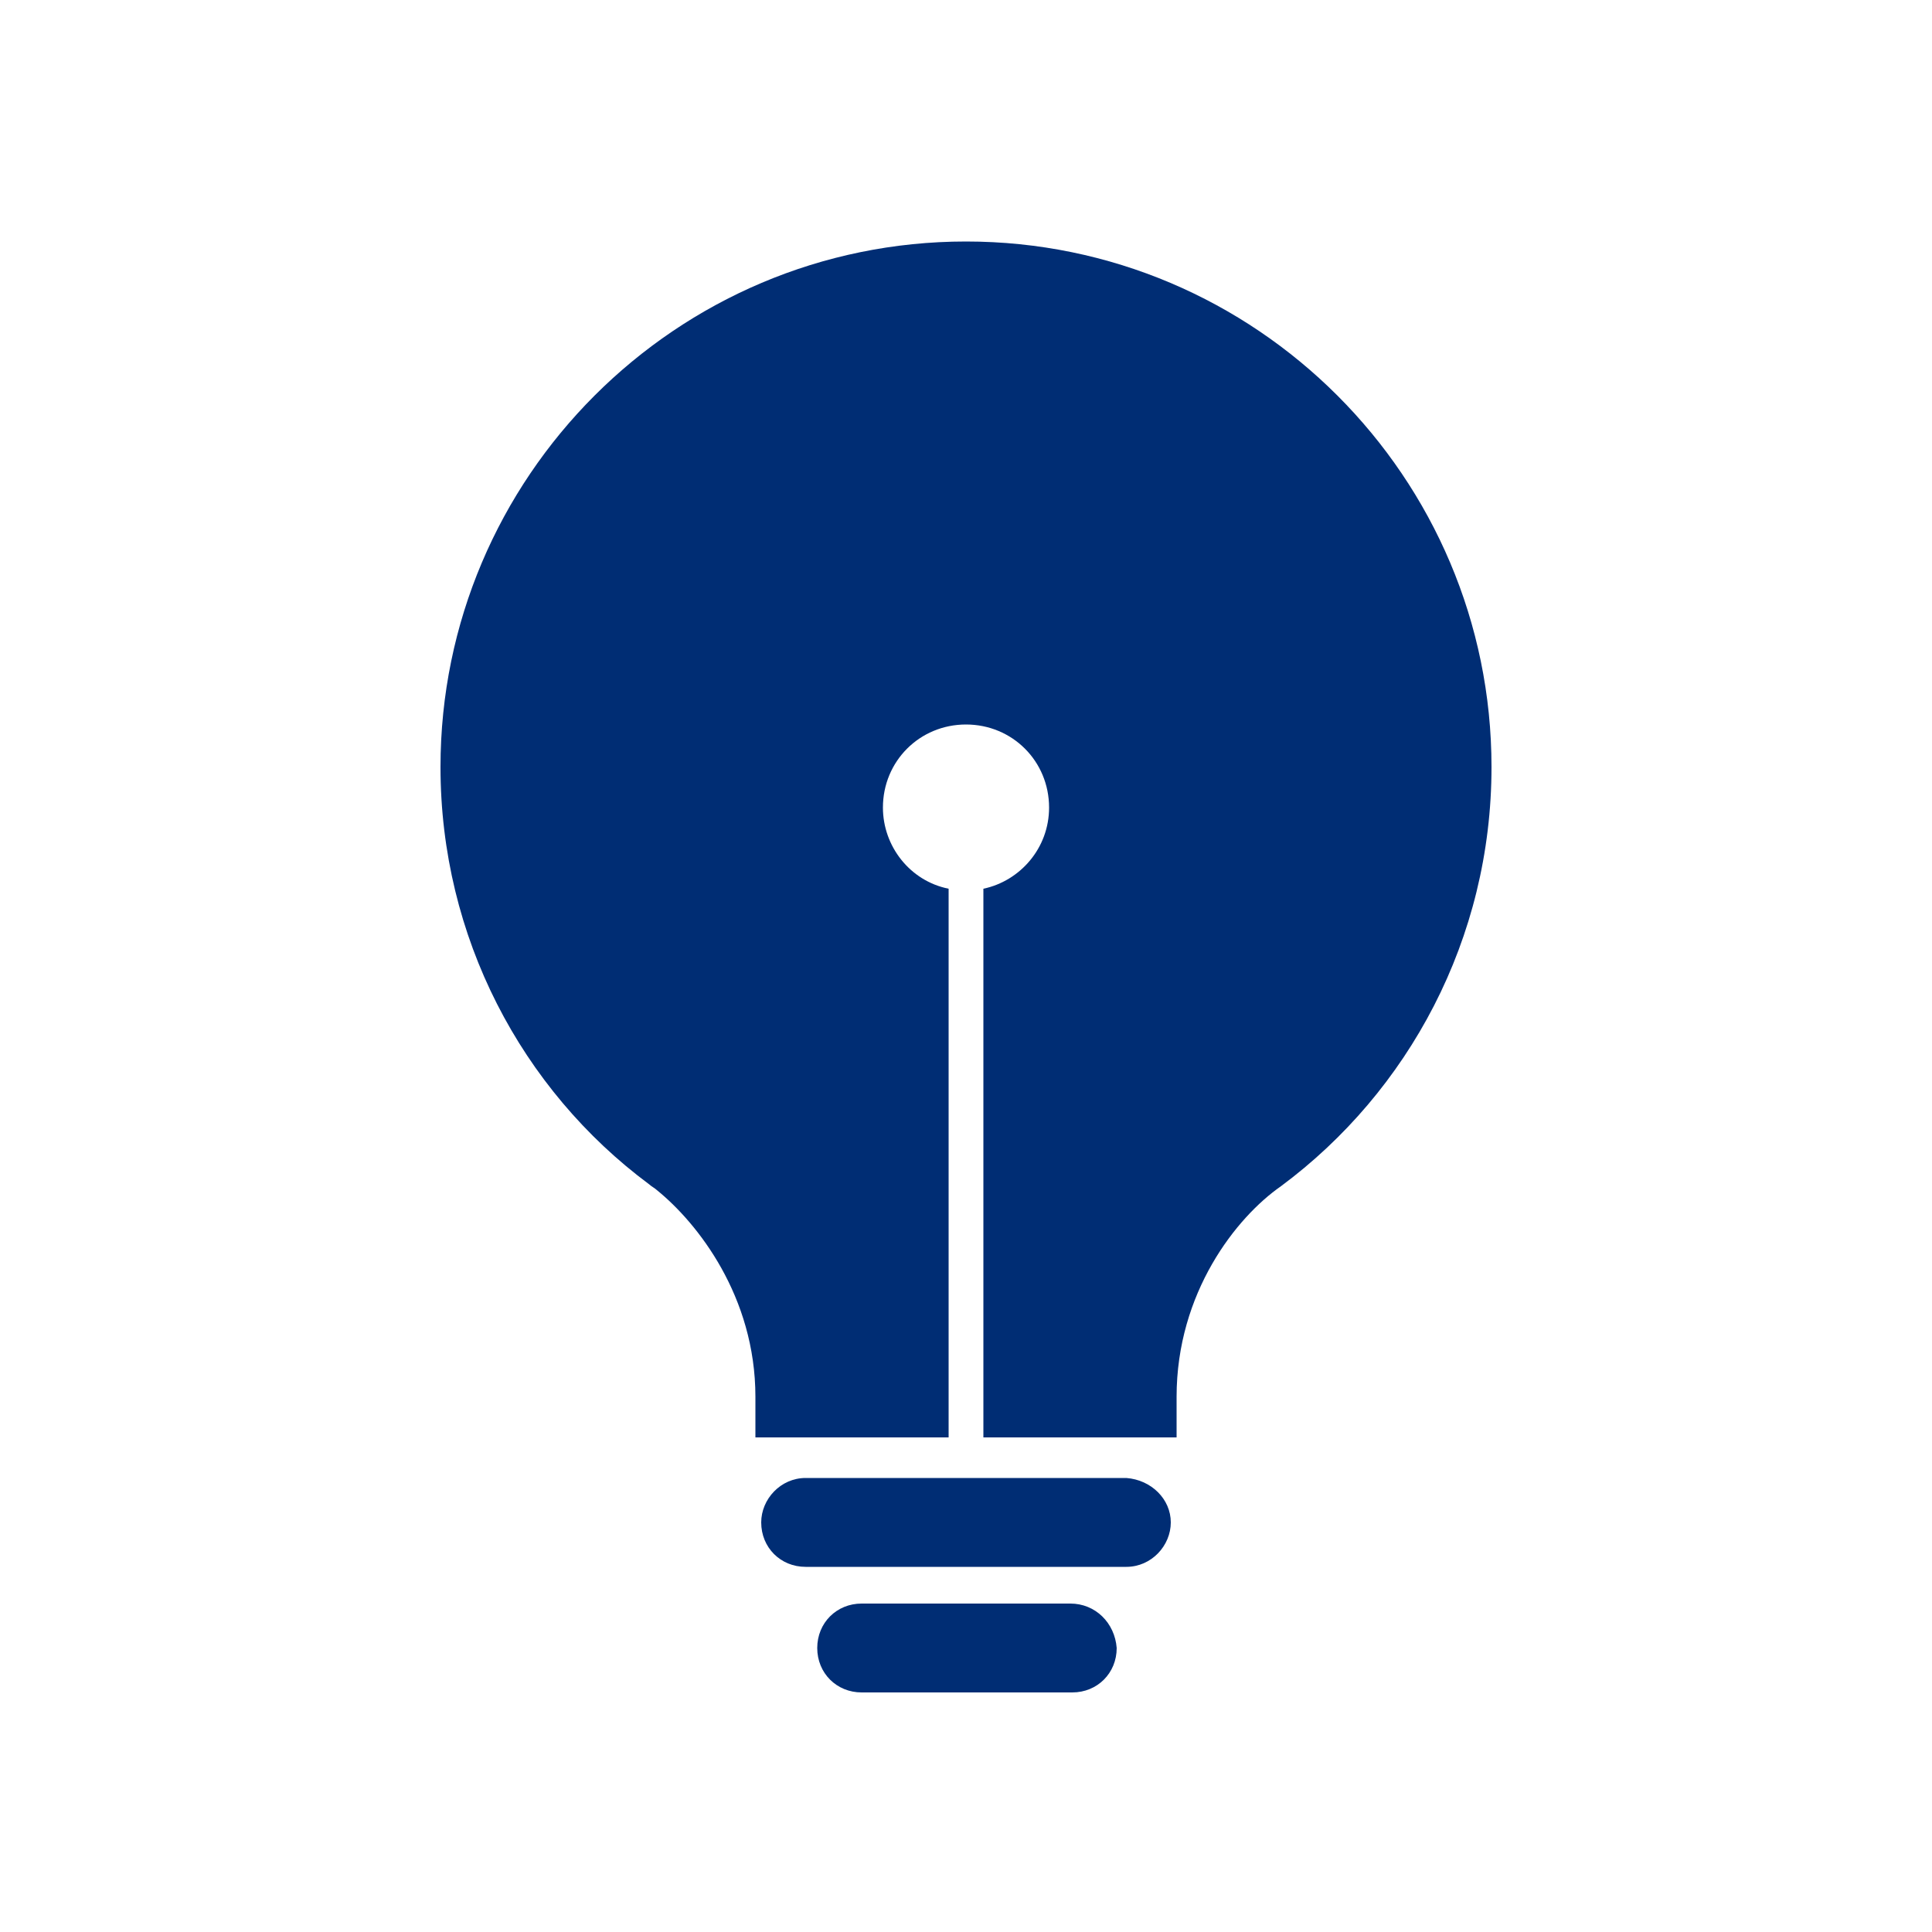 <?xml version="1.0" encoding="utf-8"?>
<!-- Generator: Adobe Illustrator 23.0.4, SVG Export Plug-In . SVG Version: 6.00 Build 0)  -->
<svg version="1.1" xmlns="http://www.w3.org/2000/svg" xmlns:xlink="http://www.w3.org/1999/xlink" x="0px" y="0px"
	 viewBox="0 0 100 100" style="enable-background:new 0 0 100 100;" xml:space="preserve">
<style type="text/css">
	.st0{display:none;}
	.st1{display:inline;fill:#2D2A26;}
	.st2{display:inline;}
	.st3{fill:#2D2A26;}
	.st4{fill-rule:evenodd;clip-rule:evenodd;fill:#2D2A26;}
	.st5{fill:#2D2A26;stroke:#2D2A26;stroke-width:5.316;stroke-linecap:round;stroke-miterlimit:10;}
	.st6{display:inline;fill:#3D3935;}
	.st7{fill:#3D3935;}
	.st8{fill-rule:evenodd;clip-rule:evenodd;fill:#3D3935;}
	.st9{fill:#3D3935;stroke:#3D3935;stroke-width:5.316;stroke-linecap:round;stroke-miterlimit:10;}
	.st10{display:inline;fill:#852E2C;}
	.st11{fill:#852E2C;}
	.st12{fill-rule:evenodd;clip-rule:evenodd;fill:#852E2C;}
	.st13{fill:#852E2C;stroke:#852E2C;stroke-width:5.316;stroke-linecap:round;stroke-miterlimit:10;}
	.st14{display:inline;fill:#BC2F2C;}
	.st15{fill:#BC2F2C;}
	.st16{fill-rule:evenodd;clip-rule:evenodd;fill:#BC2F2C;}
	.st17{fill:#BC2F2C;stroke:#BC2F2C;stroke-width:5.316;stroke-linecap:round;stroke-miterlimit:10;}
	.st18{display:inline;fill:#4A4F54;}
	.st19{fill:#4A4F54;}
	.st20{fill-rule:evenodd;clip-rule:evenodd;fill:#4A4F54;}
	.st21{fill:#4A4F54;stroke:#4A4F54;stroke-width:5.316;stroke-linecap:round;stroke-miterlimit:10;}
	.st22{fill:#4A4F54;stroke:#2B5134;stroke-width:5.316;stroke-linecap:round;stroke-miterlimit:10;}
	.st23{display:inline;fill:#76871E;}
	.st24{fill:#76871E;}
	.st25{fill-rule:evenodd;clip-rule:evenodd;fill:#76871E;}
	.st26{fill:#76871E;stroke:#76871E;stroke-width:5.316;stroke-linecap:round;stroke-miterlimit:10;}
	.st27{display:inline;fill:#633510;}
	.st28{fill:#633510;}
	.st29{fill-rule:evenodd;clip-rule:evenodd;fill:#633510;}
	.st30{fill:#633510;stroke:#633510;stroke-width:5.316;stroke-linecap:round;stroke-miterlimit:10;}
	.st31{display:inline;fill:#2B5134;}
	.st32{fill:#2B5134;}
	.st33{fill-rule:evenodd;clip-rule:evenodd;fill:#2B5134;}
	.st34{fill:#2B5134;stroke:#2B5134;stroke-width:5.316;stroke-linecap:round;stroke-miterlimit:10;}
	.st35{display:inline;fill:#009845;}
	.st36{fill:#009845;}
	.st37{fill-rule:evenodd;clip-rule:evenodd;fill:#009845;}
	.st38{fill:#009845;stroke:#009845;stroke-width:5.316;stroke-linecap:round;stroke-miterlimit:10;}
	.st39{fill:#002D74;}
	.st40{fill-rule:evenodd;clip-rule:evenodd;fill:#002D74;}
	.st41{fill:#002D74;stroke:#002D74;stroke-width:5.316;stroke-linecap:round;stroke-miterlimit:10;}
	.st42{display:inline;fill:#0071CE;}
	.st43{fill:#0071CE;}
	.st44{fill-rule:evenodd;clip-rule:evenodd;fill:#0071CE;}
	.st45{fill:#0071CE;stroke:#0071CE;stroke-width:5.316;stroke-linecap:round;stroke-miterlimit:10;}
	.st46{display:inline;fill:#AA182C;}
	.st47{fill:#AA182C;}
	.st48{fill-rule:evenodd;clip-rule:evenodd;fill:#AA182C;}
	.st49{fill:#AA182C;stroke:#AA182C;stroke-width:5.316;stroke-linecap:round;stroke-miterlimit:10;}
	.st50{display:inline;fill:#FAA21B;}
	.st51{fill:#FAA21B;}
	.st52{fill-rule:evenodd;clip-rule:evenodd;fill:#FAA21B;}
	.st53{fill:#FAA21B;stroke:#FAA21B;stroke-width:5.316;stroke-linecap:round;stroke-miterlimit:10;}
</style>
<g id="Icons_PMS_Black_C" class="st0">
	<path id="lightbulb_12_" class="st1" d="M60.6,78.8c0,1.2-1,2.3-2.3,2.3H41.7c-1.3,0-2.3-1-2.3-2.3c0-1.2,1-2.3,2.3-2.3h16.6
		C59.6,76.6,60.6,77.6,60.6,78.8z M55.4,83H44.6c-1.3,0-2.3,1-2.3,2.3c0,1.3,1,2.3,2.3,2.3h10.9c1.3,0,2.3-1,2.3-2.3
		C57.7,84,56.7,83,55.4,83z M77.2,39.7c0-15-12.2-27.2-27.2-27.2c-15,0-27.2,12.2-27.2,27.2c0,8.8,4.2,16.7,10.8,21.6l0,0
		c0.1,0.1,0.3,0.2,0.4,0.3c0,0,0,0,0,0c2.1,1.7,5.1,5.5,5.1,10.7v2.1h1.6h8.4V46c-2-0.4-3.4-2.2-3.4-4.2c0-2.4,1.9-4.3,4.3-4.3
		c2.4,0,4.3,1.9,4.3,4.3c0,2.1-1.5,3.8-3.4,4.2v28.4h10v-2.1c0-5.4,3.1-9.3,5.4-10.9l0,0C72.9,56.5,77.2,48.6,77.2,39.7z"/>
</g>
<g id="Icons_PMS_Black_7_C" class="st0">
	<path id="lightbulb_11_" class="st6" d="M60.6,78.8c0,1.2-1,2.3-2.3,2.3H41.7c-1.3,0-2.3-1-2.3-2.3c0-1.2,1-2.3,2.3-2.3h16.6
		C59.6,76.6,60.6,77.6,60.6,78.8z M55.4,83H44.6c-1.3,0-2.3,1-2.3,2.3c0,1.3,1,2.3,2.3,2.3h10.9c1.3,0,2.3-1,2.3-2.3
		C57.7,84,56.7,83,55.4,83z M77.2,39.7c0-15-12.2-27.2-27.2-27.2c-15,0-27.2,12.2-27.2,27.2c0,8.8,4.2,16.7,10.8,21.6l0,0
		c0.1,0.1,0.3,0.2,0.4,0.3c0,0,0,0,0,0c2.1,1.7,5.1,5.5,5.1,10.7v2.1h1.6h8.4V46c-2-0.4-3.4-2.2-3.4-4.2c0-2.4,1.9-4.3,4.3-4.3
		c2.4,0,4.3,1.9,4.3,4.3c0,2.1-1.5,3.8-3.4,4.2v28.4h10v-2.1c0-5.4,3.1-9.3,5.4-10.9l0,0C72.9,56.5,77.2,48.6,77.2,39.7z"/>
</g>
<g id="Icons_PMS_7624" class="st0">
	<path id="lightbulb_4_" class="st10" d="M60.6,78.8c0,1.2-1,2.3-2.3,2.3H41.7c-1.3,0-2.3-1-2.3-2.3c0-1.2,1-2.3,2.3-2.3h16.6
		C59.6,76.6,60.6,77.6,60.6,78.8z M55.4,83H44.6c-1.3,0-2.3,1-2.3,2.3c0,1.3,1,2.3,2.3,2.3h10.9c1.3,0,2.3-1,2.3-2.3
		C57.7,84,56.7,83,55.4,83z M77.2,39.7c0-15-12.2-27.2-27.2-27.2c-15,0-27.2,12.2-27.2,27.2c0,8.8,4.2,16.7,10.8,21.6l0,0
		c0.1,0.1,0.3,0.2,0.4,0.3c0,0,0,0,0,0c2.1,1.7,5.1,5.5,5.1,10.7v2.1h1.6h8.4V46c-2-0.4-3.4-2.2-3.4-4.2c0-2.4,1.9-4.3,4.3-4.3
		c2.4,0,4.3,1.9,4.3,4.3c0,2.1-1.5,3.8-3.4,4.2v28.4h10v-2.1c0-5.4,3.1-9.3,5.4-10.9l0,0C72.9,56.5,77.2,48.6,77.2,39.7z"/>
</g>
<g id="Icons_PMS_7620" class="st0">
	<path id="lightbulb_3_" class="st14" d="M60.6,78.8c0,1.2-1,2.3-2.3,2.3H41.7c-1.3,0-2.3-1-2.3-2.3c0-1.2,1-2.3,2.3-2.3h16.6
		C59.6,76.6,60.6,77.6,60.6,78.8z M55.4,83H44.6c-1.3,0-2.3,1-2.3,2.3c0,1.3,1,2.3,2.3,2.3h10.9c1.3,0,2.3-1,2.3-2.3
		C57.7,84,56.7,83,55.4,83z M77.2,39.7c0-15-12.2-27.2-27.2-27.2c-15,0-27.2,12.2-27.2,27.2c0,8.8,4.2,16.7,10.8,21.6l0,0
		c0.1,0.1,0.3,0.2,0.4,0.3c0,0,0,0,0,0c2.1,1.7,5.1,5.5,5.1,10.7v2.1h1.6h8.4V46c-2-0.4-3.4-2.2-3.4-4.2c0-2.4,1.9-4.3,4.3-4.3
		c2.4,0,4.3,1.9,4.3,4.3c0,2.1-1.5,3.8-3.4,4.2v28.4h10v-2.1c0-5.4,3.1-9.3,5.4-10.9l0,0C72.9,56.5,77.2,48.6,77.2,39.7z"/>
</g>
<g id="Icons_PMS_7540" class="st0">
	<path id="lightbulb_2_" class="st18" d="M60.6,78.8c0,1.2-1,2.3-2.3,2.3H41.7c-1.3,0-2.3-1-2.3-2.3c0-1.2,1-2.3,2.3-2.3h16.6
		C59.6,76.6,60.6,77.6,60.6,78.8z M55.4,83H44.6c-1.3,0-2.3,1-2.3,2.3c0,1.3,1,2.3,2.3,2.3h10.9c1.3,0,2.3-1,2.3-2.3
		C57.7,84,56.7,83,55.4,83z M77.2,39.7c0-15-12.2-27.2-27.2-27.2c-15,0-27.2,12.2-27.2,27.2c0,8.8,4.2,16.7,10.8,21.6l0,0
		c0.1,0.1,0.3,0.2,0.4,0.3c0,0,0,0,0,0c2.1,1.7,5.1,5.5,5.1,10.7v2.1h1.6h8.4V46c-2-0.4-3.4-2.2-3.4-4.2c0-2.4,1.9-4.3,4.3-4.3
		c2.4,0,4.3,1.9,4.3,4.3c0,2.1-1.5,3.8-3.4,4.2v28.4h10v-2.1c0-5.4,3.1-9.3,5.4-10.9l0,0C72.9,56.5,77.2,48.6,77.2,39.7z"/>
</g>
<g id="Icons_PMS_7496" class="st0">
	<path id="lightbulb_10_" class="st23" d="M60.6,78.8c0,1.2-1,2.3-2.3,2.3H41.7c-1.3,0-2.3-1-2.3-2.3c0-1.2,1-2.3,2.3-2.3h16.6
		C59.6,76.6,60.6,77.6,60.6,78.8z M55.4,83H44.6c-1.3,0-2.3,1-2.3,2.3c0,1.3,1,2.3,2.3,2.3h10.9c1.3,0,2.3-1,2.3-2.3
		C57.7,84,56.7,83,55.4,83z M77.2,39.7c0-15-12.2-27.2-27.2-27.2c-15,0-27.2,12.2-27.2,27.2c0,8.8,4.2,16.7,10.8,21.6l0,0
		c0.1,0.1,0.3,0.2,0.4,0.3c0,0,0,0,0,0c2.1,1.7,5.1,5.5,5.1,10.7v2.1h1.6h8.4V46c-2-0.4-3.4-2.2-3.4-4.2c0-2.4,1.9-4.3,4.3-4.3
		c2.4,0,4.3,1.9,4.3,4.3c0,2.1-1.5,3.8-3.4,4.2v28.4h10v-2.1c0-5.4,3.1-9.3,5.4-10.9l0,0C72.9,56.5,77.2,48.6,77.2,39.7z"/>
</g>
<g id="Icons_PMS_732" class="st0">
	<path id="lightbulb_6_" class="st27" d="M60.6,78.8c0,1.2-1,2.3-2.3,2.3H41.7c-1.3,0-2.3-1-2.3-2.3c0-1.2,1-2.3,2.3-2.3h16.6
		C59.6,76.6,60.6,77.6,60.6,78.8z M55.4,83H44.6c-1.3,0-2.3,1-2.3,2.3c0,1.3,1,2.3,2.3,2.3h10.9c1.3,0,2.3-1,2.3-2.3
		C57.7,84,56.7,83,55.4,83z M77.2,39.7c0-15-12.2-27.2-27.2-27.2c-15,0-27.2,12.2-27.2,27.2c0,8.8,4.2,16.7,10.8,21.6l0,0
		c0.1,0.1,0.3,0.2,0.4,0.3c0,0,0,0,0,0c2.1,1.7,5.1,5.5,5.1,10.7v2.1h1.6h8.4V46c-2-0.4-3.4-2.2-3.4-4.2c0-2.4,1.9-4.3,4.3-4.3
		c2.4,0,4.3,1.9,4.3,4.3c0,2.1-1.5,3.8-3.4,4.2v28.4h10v-2.1c0-5.4,3.1-9.3,5.4-10.9l0,0C72.9,56.5,77.2,48.6,77.2,39.7z"/>
</g>
<g id="Icons_PMS_350" class="st0">
	<path id="lightbulb_1_" class="st31" d="M60.6,78.8c0,1.2-1,2.3-2.3,2.3H41.7c-1.3,0-2.3-1-2.3-2.3c0-1.2,1-2.3,2.3-2.3h16.6
		C59.6,76.6,60.6,77.6,60.6,78.8z M55.4,83H44.6c-1.3,0-2.3,1-2.3,2.3c0,1.3,1,2.3,2.3,2.3h10.9c1.3,0,2.3-1,2.3-2.3
		C57.7,84,56.7,83,55.4,83z M77.2,39.7c0-15-12.2-27.2-27.2-27.2c-15,0-27.2,12.2-27.2,27.2c0,8.8,4.2,16.7,10.8,21.6l0,0
		c0.1,0.1,0.3,0.2,0.4,0.3c0,0,0,0,0,0c2.1,1.7,5.1,5.5,5.1,10.7v2.1h1.6h8.4V46c-2-0.4-3.4-2.2-3.4-4.2c0-2.4,1.9-4.3,4.3-4.3
		c2.4,0,4.3,1.9,4.3,4.3c0,2.1-1.5,3.8-3.4,4.2v28.4h10v-2.1c0-5.4,3.1-9.3,5.4-10.9l0,0C72.9,56.5,77.2,48.6,77.2,39.7z"/>
</g>
<g id="Icons_PMS_347" class="st0">
	<path id="lightbulb_5_" class="st35" d="M60.6,78.8c0,1.2-1,2.3-2.3,2.3H41.7c-1.3,0-2.3-1-2.3-2.3c0-1.2,1-2.3,2.3-2.3h16.6
		C59.6,76.6,60.6,77.6,60.6,78.8z M55.4,83H44.6c-1.3,0-2.3,1-2.3,2.3c0,1.3,1,2.3,2.3,2.3h10.9c1.3,0,2.3-1,2.3-2.3
		C57.7,84,56.7,83,55.4,83z M77.2,39.7c0-15-12.2-27.2-27.2-27.2c-15,0-27.2,12.2-27.2,27.2c0,8.8,4.2,16.7,10.8,21.6l0,0
		c0.1,0.1,0.3,0.2,0.4,0.3c0,0,0,0,0,0c2.1,1.7,5.1,5.5,5.1,10.7v2.1h1.6h8.4V46c-2-0.4-3.4-2.2-3.4-4.2c0-2.4,1.9-4.3,4.3-4.3
		c2.4,0,4.3,1.9,4.3,4.3c0,2.1-1.5,3.8-3.4,4.2v28.4h10v-2.1c0-5.4,3.1-9.3,5.4-10.9l0,0C72.9,56.5,77.2,48.6,77.2,39.7z"/>
</g>
<g id="Icons_PMS_288">
	<path id="lightbulb_7_" class="st39" d="M60.6,78.8c0,1.2-1,2.3-2.3,2.3H41.7c-1.3,0-2.3-1-2.3-2.3c0-1.2,1-2.3,2.3-2.3h16.6
		C59.6,76.6,60.6,77.6,60.6,78.8z M55.4,83H44.6c-1.3,0-2.3,1-2.3,2.3c0,1.3,1,2.3,2.3,2.3h10.9c1.3,0,2.3-1,2.3-2.3
		C57.7,84,56.7,83,55.4,83z M77.2,39.7c0-15-12.2-27.2-27.2-27.2c-15,0-27.2,12.2-27.2,27.2c0,8.8,4.2,16.7,10.8,21.6l0,0
		c0.1,0.1,0.3,0.2,0.4,0.3c0,0,0,0,0,0c2.1,1.7,5.1,5.5,5.1,10.7v2.1h1.6h8.4V46c-2-0.4-3.4-2.2-3.4-4.2c0-2.4,1.9-4.3,4.3-4.3
		c2.4,0,4.3,1.9,4.3,4.3c0,2.1-1.5,3.8-3.4,4.2v28.4h10v-2.1c0-5.4,3.1-9.3,5.4-10.9l0,0C72.9,56.5,77.2,48.6,77.2,39.7z"/>
</g>
<g id="Icons_PMS_285" class="st0">
	<path id="lightbulb_13_" class="st42" d="M60.6,78.8c0,1.2-1,2.3-2.3,2.3H41.7c-1.3,0-2.3-1-2.3-2.3c0-1.2,1-2.3,2.3-2.3h16.6
		C59.6,76.6,60.6,77.6,60.6,78.8z M55.4,83H44.6c-1.3,0-2.3,1-2.3,2.3c0,1.3,1,2.3,2.3,2.3h10.9c1.3,0,2.3-1,2.3-2.3
		C57.7,84,56.7,83,55.4,83z M77.2,39.7c0-15-12.2-27.2-27.2-27.2c-15,0-27.2,12.2-27.2,27.2c0,8.8,4.2,16.7,10.8,21.6l0,0
		c0.1,0.1,0.3,0.2,0.4,0.3c0,0,0,0,0,0c2.1,1.7,5.1,5.5,5.1,10.7v2.1h1.6h8.4V46c-2-0.4-3.4-2.2-3.4-4.2c0-2.4,1.9-4.3,4.3-4.3
		c2.4,0,4.3,1.9,4.3,4.3c0,2.1-1.5,3.8-3.4,4.2v28.4h10v-2.1c0-5.4,3.1-9.3,5.4-10.9l0,0C72.9,56.5,77.2,48.6,77.2,39.7z"/>
</g>
<g id="Icons_PMS_187" class="st0">
	<path id="lightbulb_8_" class="st46" d="M60.6,78.8c0,1.2-1,2.3-2.3,2.3H41.7c-1.3,0-2.3-1-2.3-2.3c0-1.2,1-2.3,2.3-2.3h16.6
		C59.6,76.6,60.6,77.6,60.6,78.8z M55.4,83H44.6c-1.3,0-2.3,1-2.3,2.3c0,1.3,1,2.3,2.3,2.3h10.9c1.3,0,2.3-1,2.3-2.3
		C57.7,84,56.7,83,55.4,83z M77.2,39.7c0-15-12.2-27.2-27.2-27.2c-15,0-27.2,12.2-27.2,27.2c0,8.8,4.2,16.7,10.8,21.6l0,0
		c0.1,0.1,0.3,0.2,0.4,0.3c0,0,0,0,0,0c2.1,1.7,5.1,5.5,5.1,10.7v2.1h1.6h8.4V46c-2-0.4-3.4-2.2-3.4-4.2c0-2.4,1.9-4.3,4.3-4.3
		c2.4,0,4.3,1.9,4.3,4.3c0,2.1-1.5,3.8-3.4,4.2v28.4h10v-2.1c0-5.4,3.1-9.3,5.4-10.9l0,0C72.9,56.5,77.2,48.6,77.2,39.7z"/>
</g>
<g id="Icons_PMS_137" class="st0">
	<path id="lightbulb_9_" class="st50" d="M60.6,78.8c0,1.2-1,2.3-2.3,2.3H41.7c-1.3,0-2.3-1-2.3-2.3c0-1.2,1-2.3,2.3-2.3h16.6
		C59.6,76.6,60.6,77.6,60.6,78.8z M55.4,83H44.6c-1.3,0-2.3,1-2.3,2.3c0,1.3,1,2.3,2.3,2.3h10.9c1.3,0,2.3-1,2.3-2.3
		C57.7,84,56.7,83,55.4,83z M77.2,39.7c0-15-12.2-27.2-27.2-27.2c-15,0-27.2,12.2-27.2,27.2c0,8.8,4.2,16.7,10.8,21.6l0,0
		c0.1,0.1,0.3,0.2,0.4,0.3c0,0,0,0,0,0c2.1,1.7,5.1,5.5,5.1,10.7v2.1h1.6h8.4V46c-2-0.4-3.4-2.2-3.4-4.2c0-2.4,1.9-4.3,4.3-4.3
		c2.4,0,4.3,1.9,4.3,4.3c0,2.1-1.5,3.8-3.4,4.2v28.4h10v-2.1c0-5.4,3.1-9.3,5.4-10.9l0,0C72.9,56.5,77.2,48.6,77.2,39.7z"/>
</g>
</svg>
